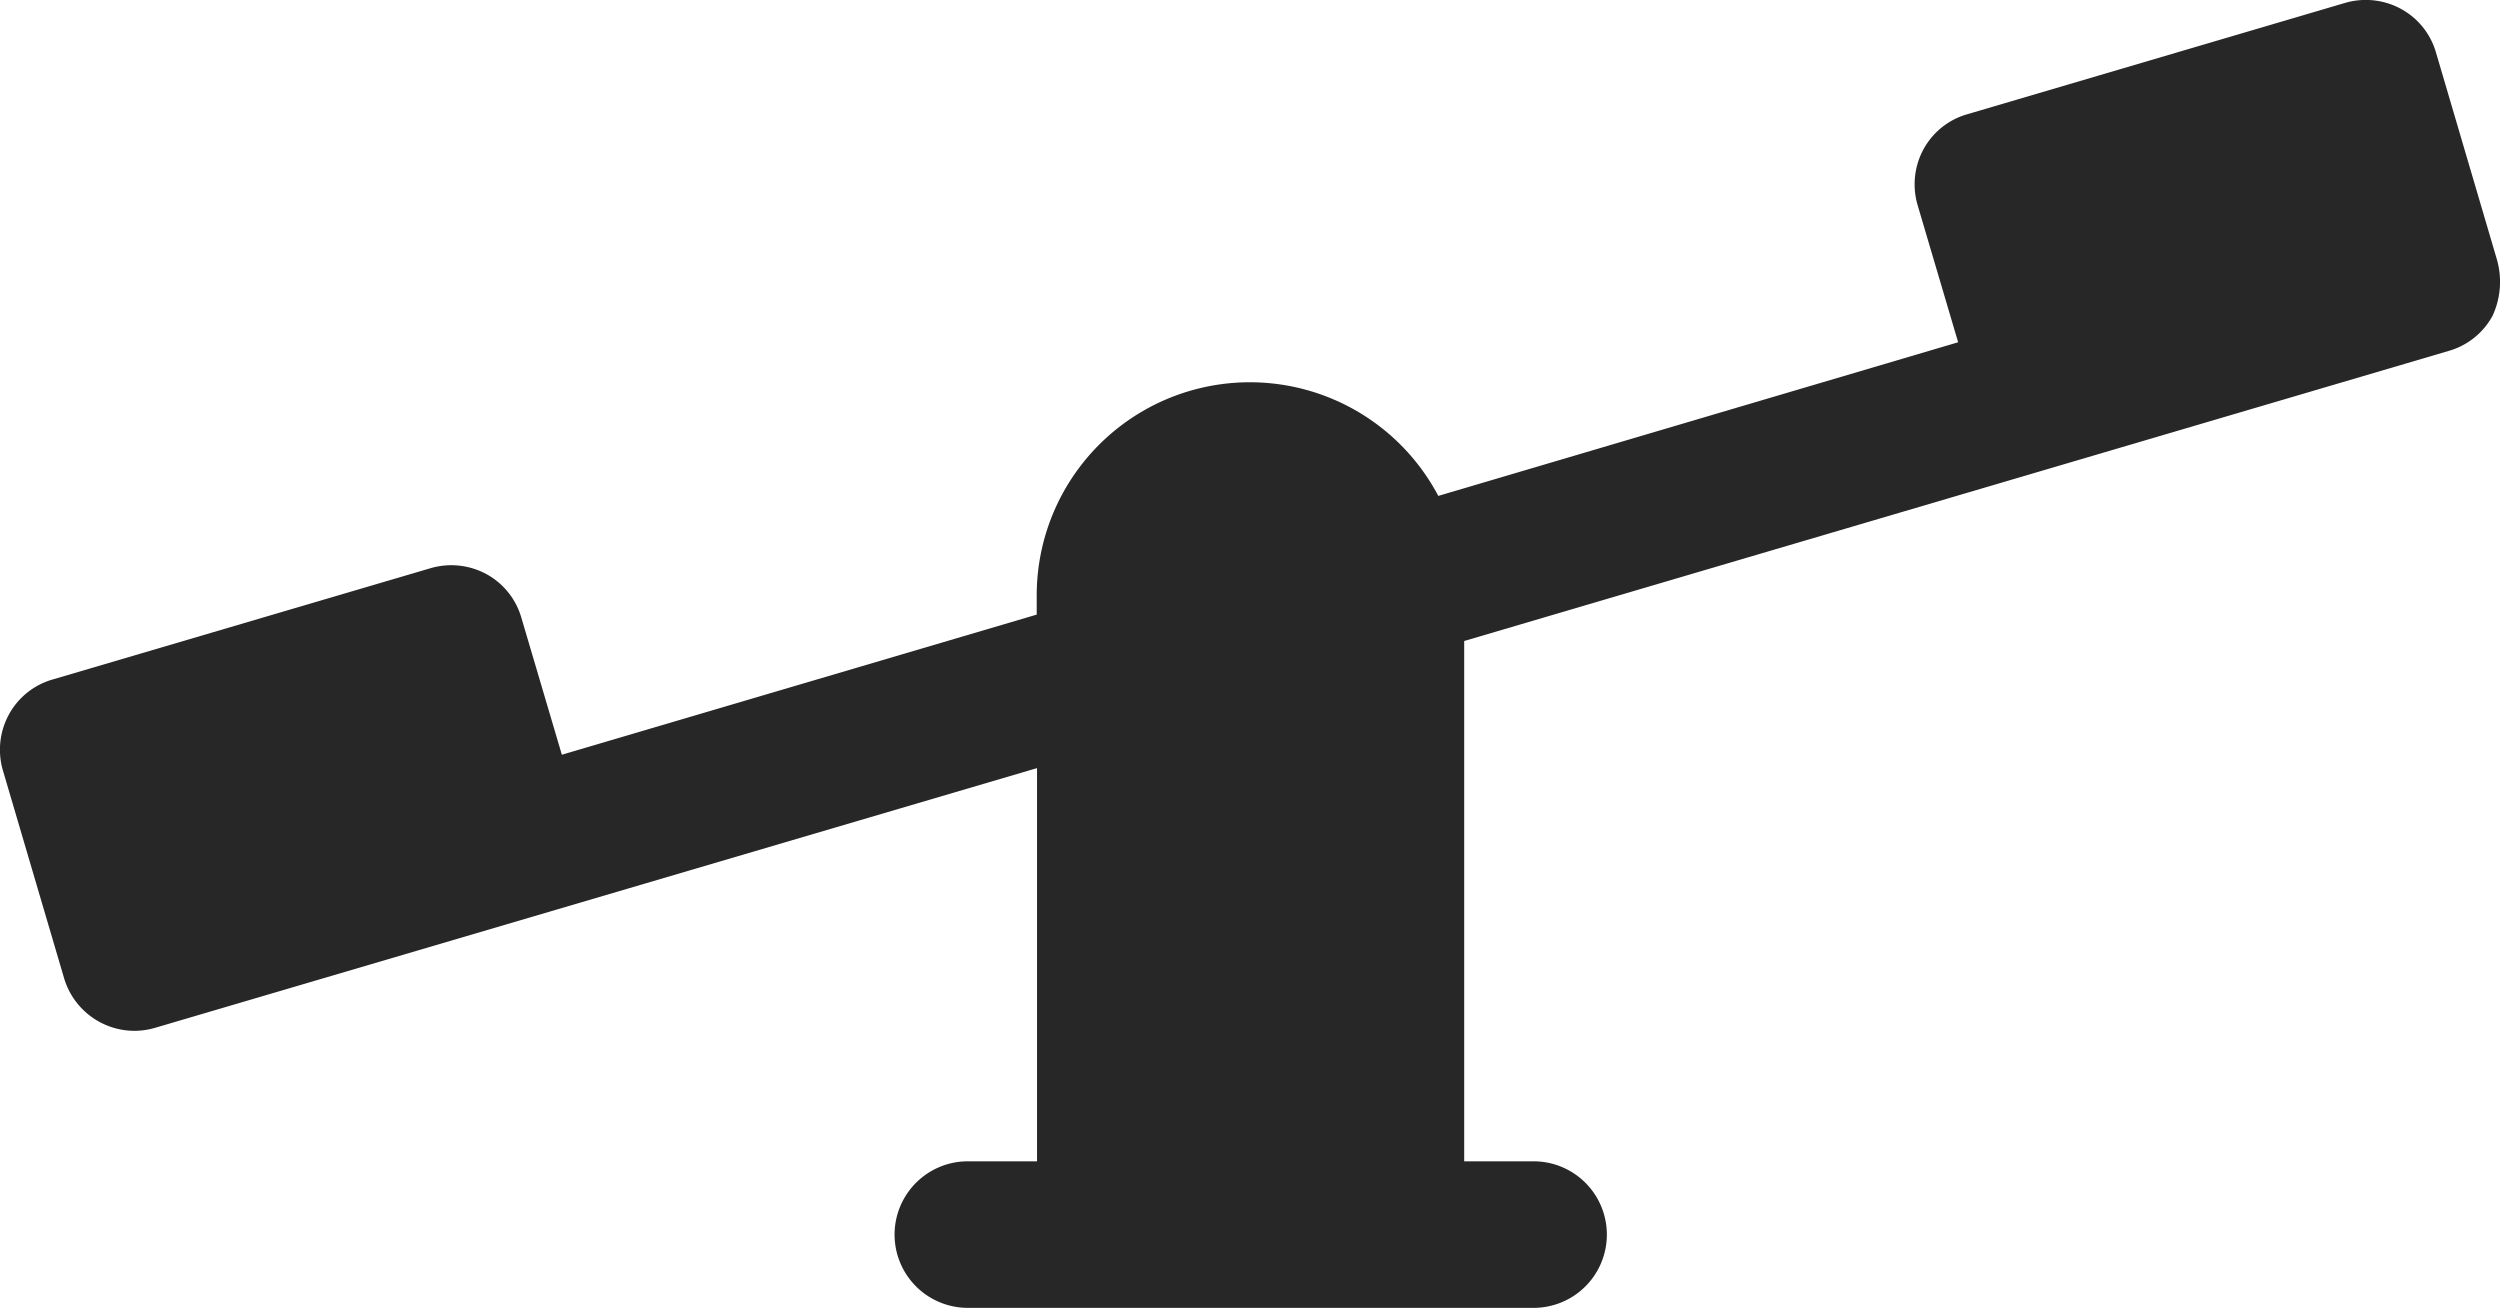 <svg xmlns="http://www.w3.org/2000/svg" viewBox="0 0 856.36 448"><defs><style>.cls-1{fill:#272727;}</style></defs><g id="Calque_2" data-name="Calque 2"><g id="Capa_1" data-name="Capa 1"><path class="cls-1" d="M855.33,89,834.41,17.91A24.85,24.85,0,0,0,822.36,3a25.27,25.27,0,0,0-19.08-2L673.75,39.17a24.82,24.82,0,0,0-14.89,12,25.24,25.24,0,0,0-2,19.07l13.89,47L492.68,169.87a73,73,0,0,0-137.56,34.3v6.36l-162.66,48-13.89-47a24.84,24.84,0,0,0-12-14.9,25.27,25.27,0,0,0-19.08-2L17.91,232.79A24.85,24.85,0,0,0,3,244.84a25.27,25.27,0,0,0-2,19.08L21.93,335A25.2,25.2,0,0,0,46,353.11a25.51,25.51,0,0,0,7-1l302.23-89V397.8H331.53a25.1,25.1,0,1,0,0,50.2H525.32a25.1,25.1,0,0,0,0-50.2H501.55V219.57l337.38-99.41a24.84,24.84,0,0,0,14.89-12A27.72,27.72,0,0,0,855.33,89Z"/></g></g></svg>
